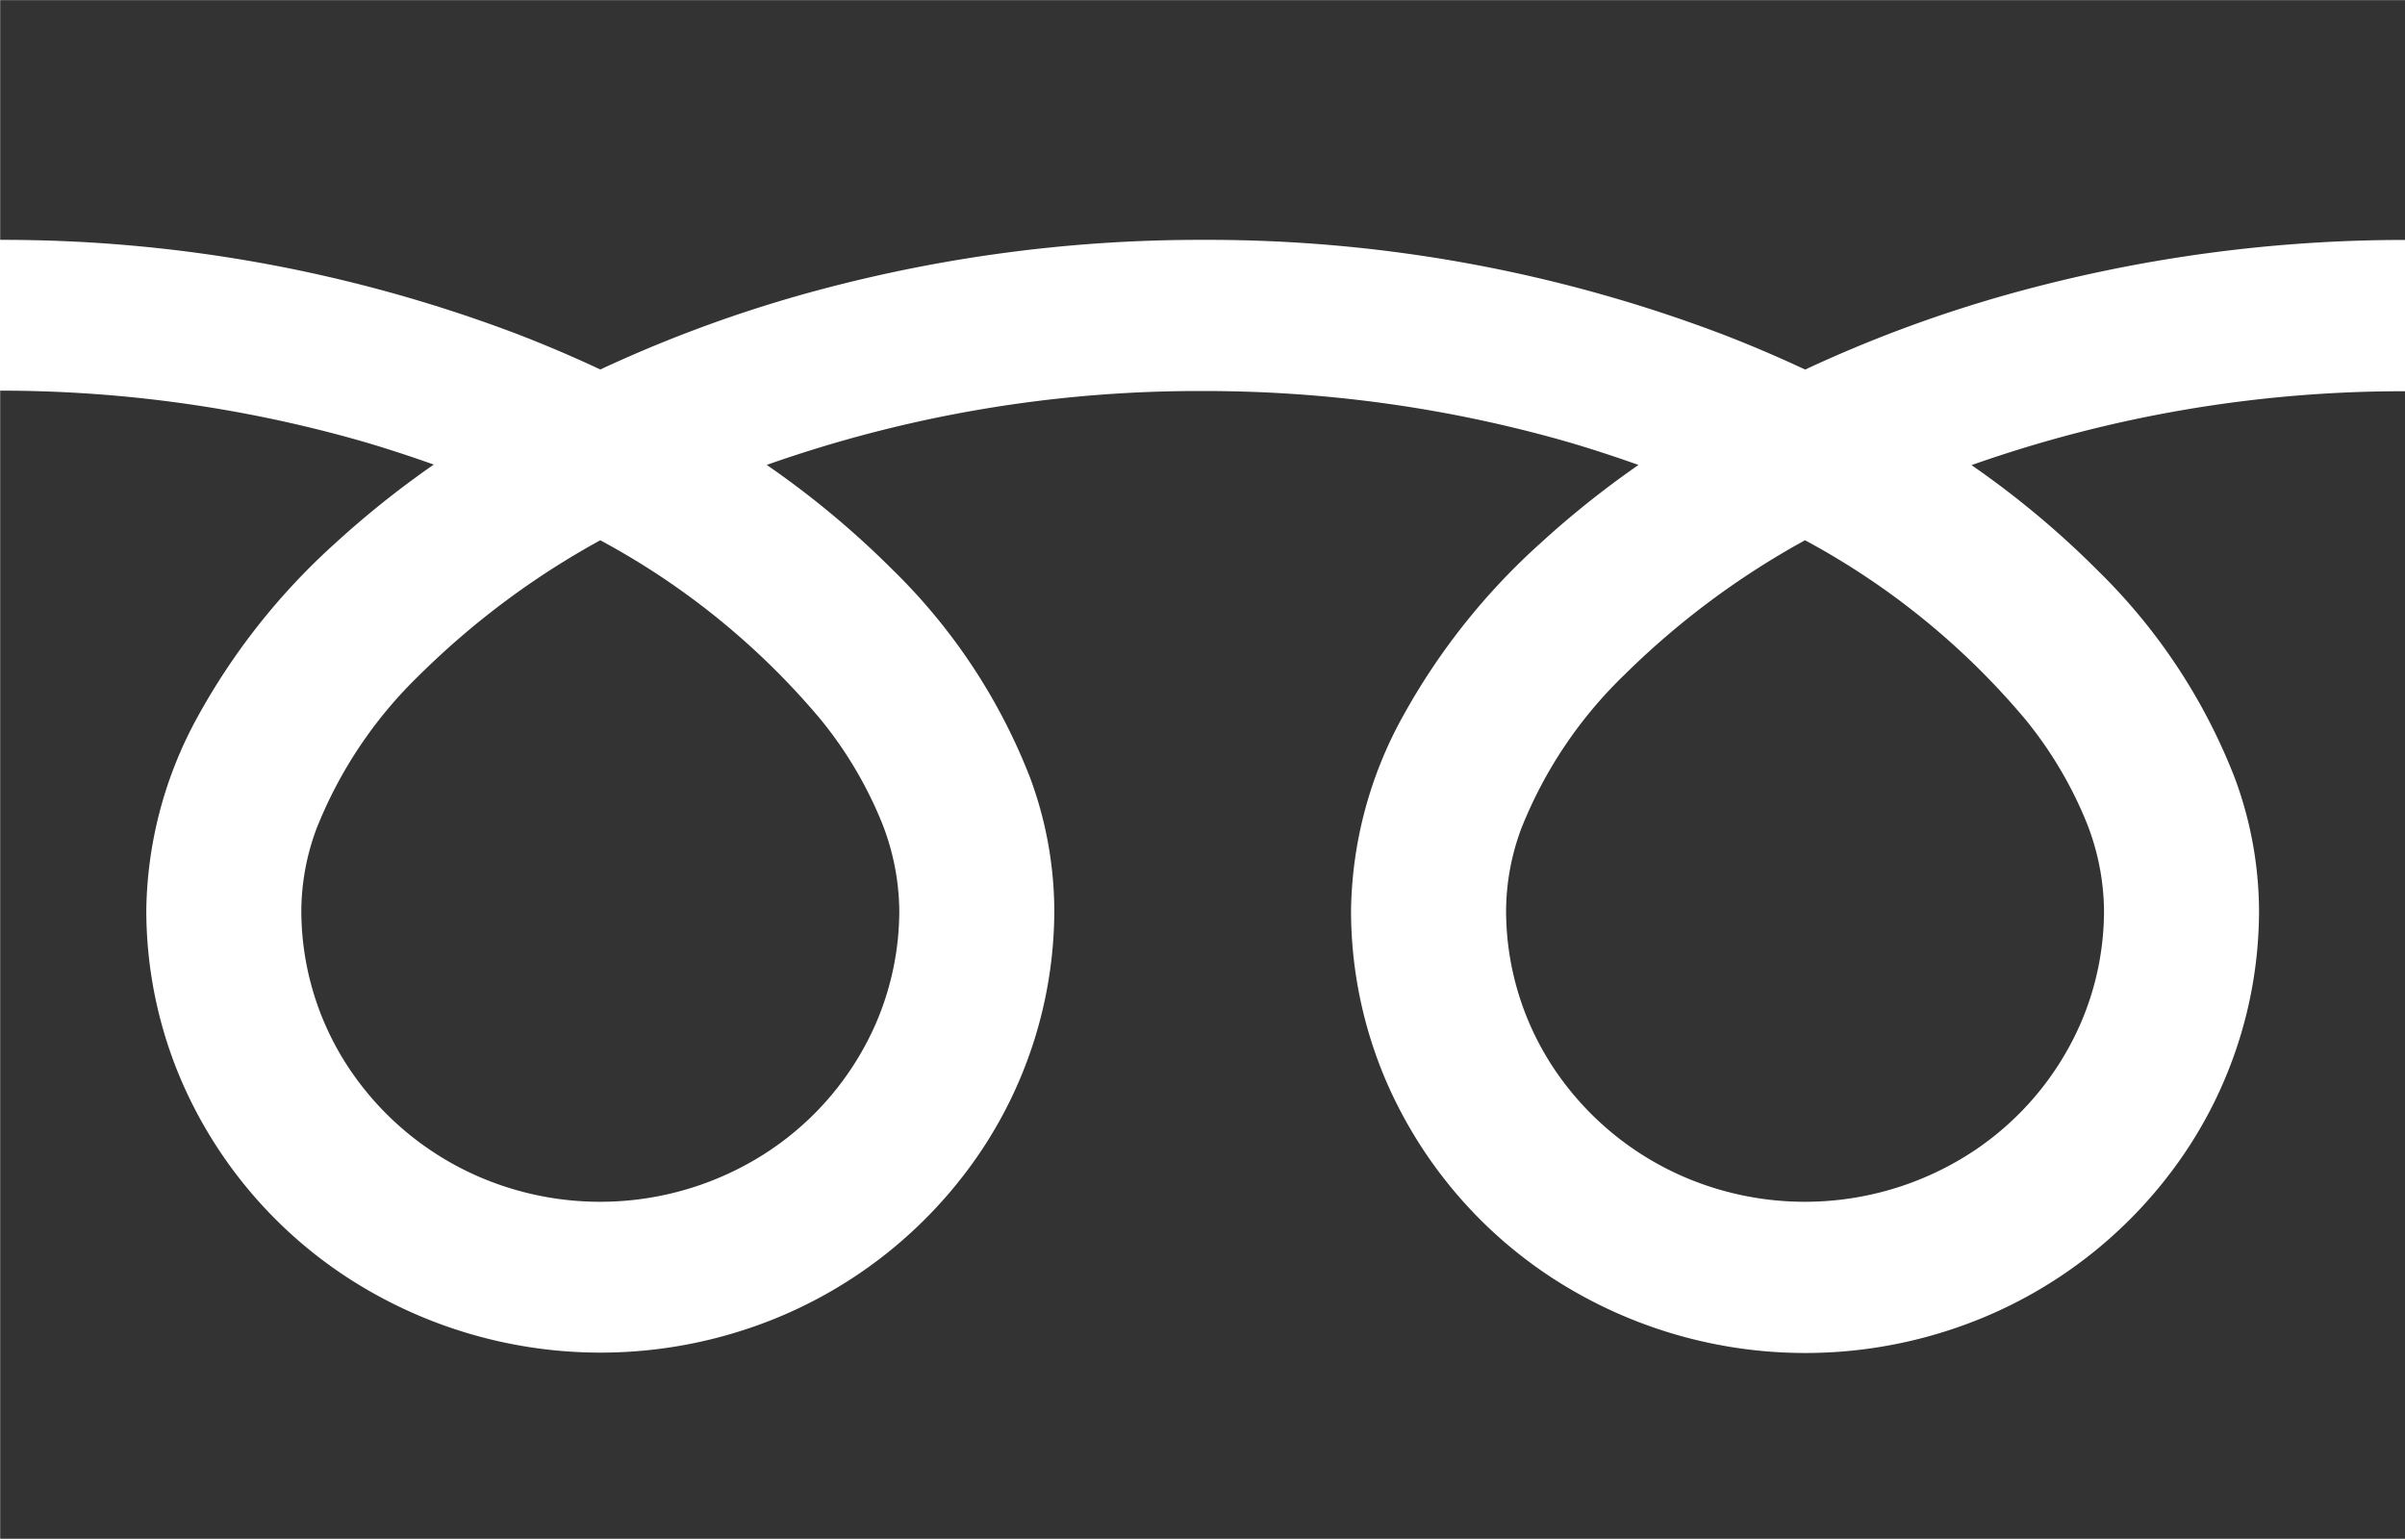 <svg id="free.svg" xmlns="http://www.w3.org/2000/svg" width="57.156" height="36.594" viewBox="0 0 57.156 36.594">
  <defs>
    <style>
      .cls-1 {
        fill: #333;
        fill-rule: evenodd;
      }
    </style>
  </defs>
  <path id="シェイプ_17" data-name="シェイプ 17" class="cls-1" d="M860.973,641.657v5.7a34.453,34.453,0,0,1,12.294,2.241q1.015,0.392,1.969.84a31.6,31.6,0,0,1,4.653-1.74,35.024,35.024,0,0,1,9.662-1.341A34.457,34.457,0,0,1,901.9,649.6q1.016,0.392,1.969.84a31.6,31.6,0,0,1,4.653-1.74,34.976,34.976,0,0,1,9.61-1.341v-5.7H860.973Zm35.789,21.631a6.775,6.775,0,0,0,1.212,3.875,7.1,7.1,0,0,0,3.128,2.512,7.268,7.268,0,0,0,6.736-.638,7,7,0,0,0,2.576-3.052,6.745,6.745,0,0,0,.558-2.7,5.8,5.8,0,0,0-.456-2.18,9.555,9.555,0,0,0-1.414-2.351,17.875,17.875,0,0,0-5.236-4.257,19.294,19.294,0,0,0-4.3,3.206,10.4,10.4,0,0,0-2.446,3.654A5.667,5.667,0,0,0,896.762,663.288Zm14.06-8.073a13.944,13.944,0,0,1,3.265,4.951,9.174,9.174,0,0,1,.569,3.122,10.3,10.3,0,0,1-1.844,5.886,10.764,10.764,0,0,1-4.745,3.812,11.035,11.035,0,0,1-10.234-.972,10.614,10.614,0,0,1-3.907-4.629,10.276,10.276,0,0,1-.849-4.1,9.788,9.788,0,0,1,1.238-4.614,15.742,15.742,0,0,1,3.259-4.1,22.289,22.289,0,0,1,2.335-1.864c-0.564-.2-1.143-0.391-1.738-0.563a31.294,31.294,0,0,0-8.62-1.194,30.815,30.815,0,0,0-10.36,1.756,21.493,21.493,0,0,1,3,2.5,13.971,13.971,0,0,1,3.265,4.951,9.174,9.174,0,0,1,.569,3.122,10.316,10.316,0,0,1-1.844,5.886,10.775,10.775,0,0,1-4.745,3.812,11.037,11.037,0,0,1-10.235-.972,10.612,10.612,0,0,1-3.906-4.629,10.276,10.276,0,0,1-.849-4.1,9.787,9.787,0,0,1,1.237-4.614,15.763,15.763,0,0,1,3.259-4.1,22.3,22.3,0,0,1,2.336-1.864c-0.565-.2-1.143-0.391-1.738-0.563a31.281,31.281,0,0,0-8.567-1.194v27.289H918.13V650.955a30.821,30.821,0,0,0-10.307,1.756A21.483,21.483,0,0,1,910.822,655.215Zm-42.692,8.073a6.776,6.776,0,0,0,1.213,3.875,7.1,7.1,0,0,0,3.128,2.512,7.266,7.266,0,0,0,6.735-.638,7,7,0,0,0,2.577-3.052,6.762,6.762,0,0,0,.558-2.7,5.8,5.8,0,0,0-.457-2.18,9.58,9.58,0,0,0-1.413-2.351,17.888,17.888,0,0,0-5.236-4.257,19.271,19.271,0,0,0-4.3,3.206,10.4,10.4,0,0,0-2.446,3.654A5.669,5.669,0,0,0,868.13,663.288Z" transform="translate(-860.969 -641.656)"/>
</svg>
